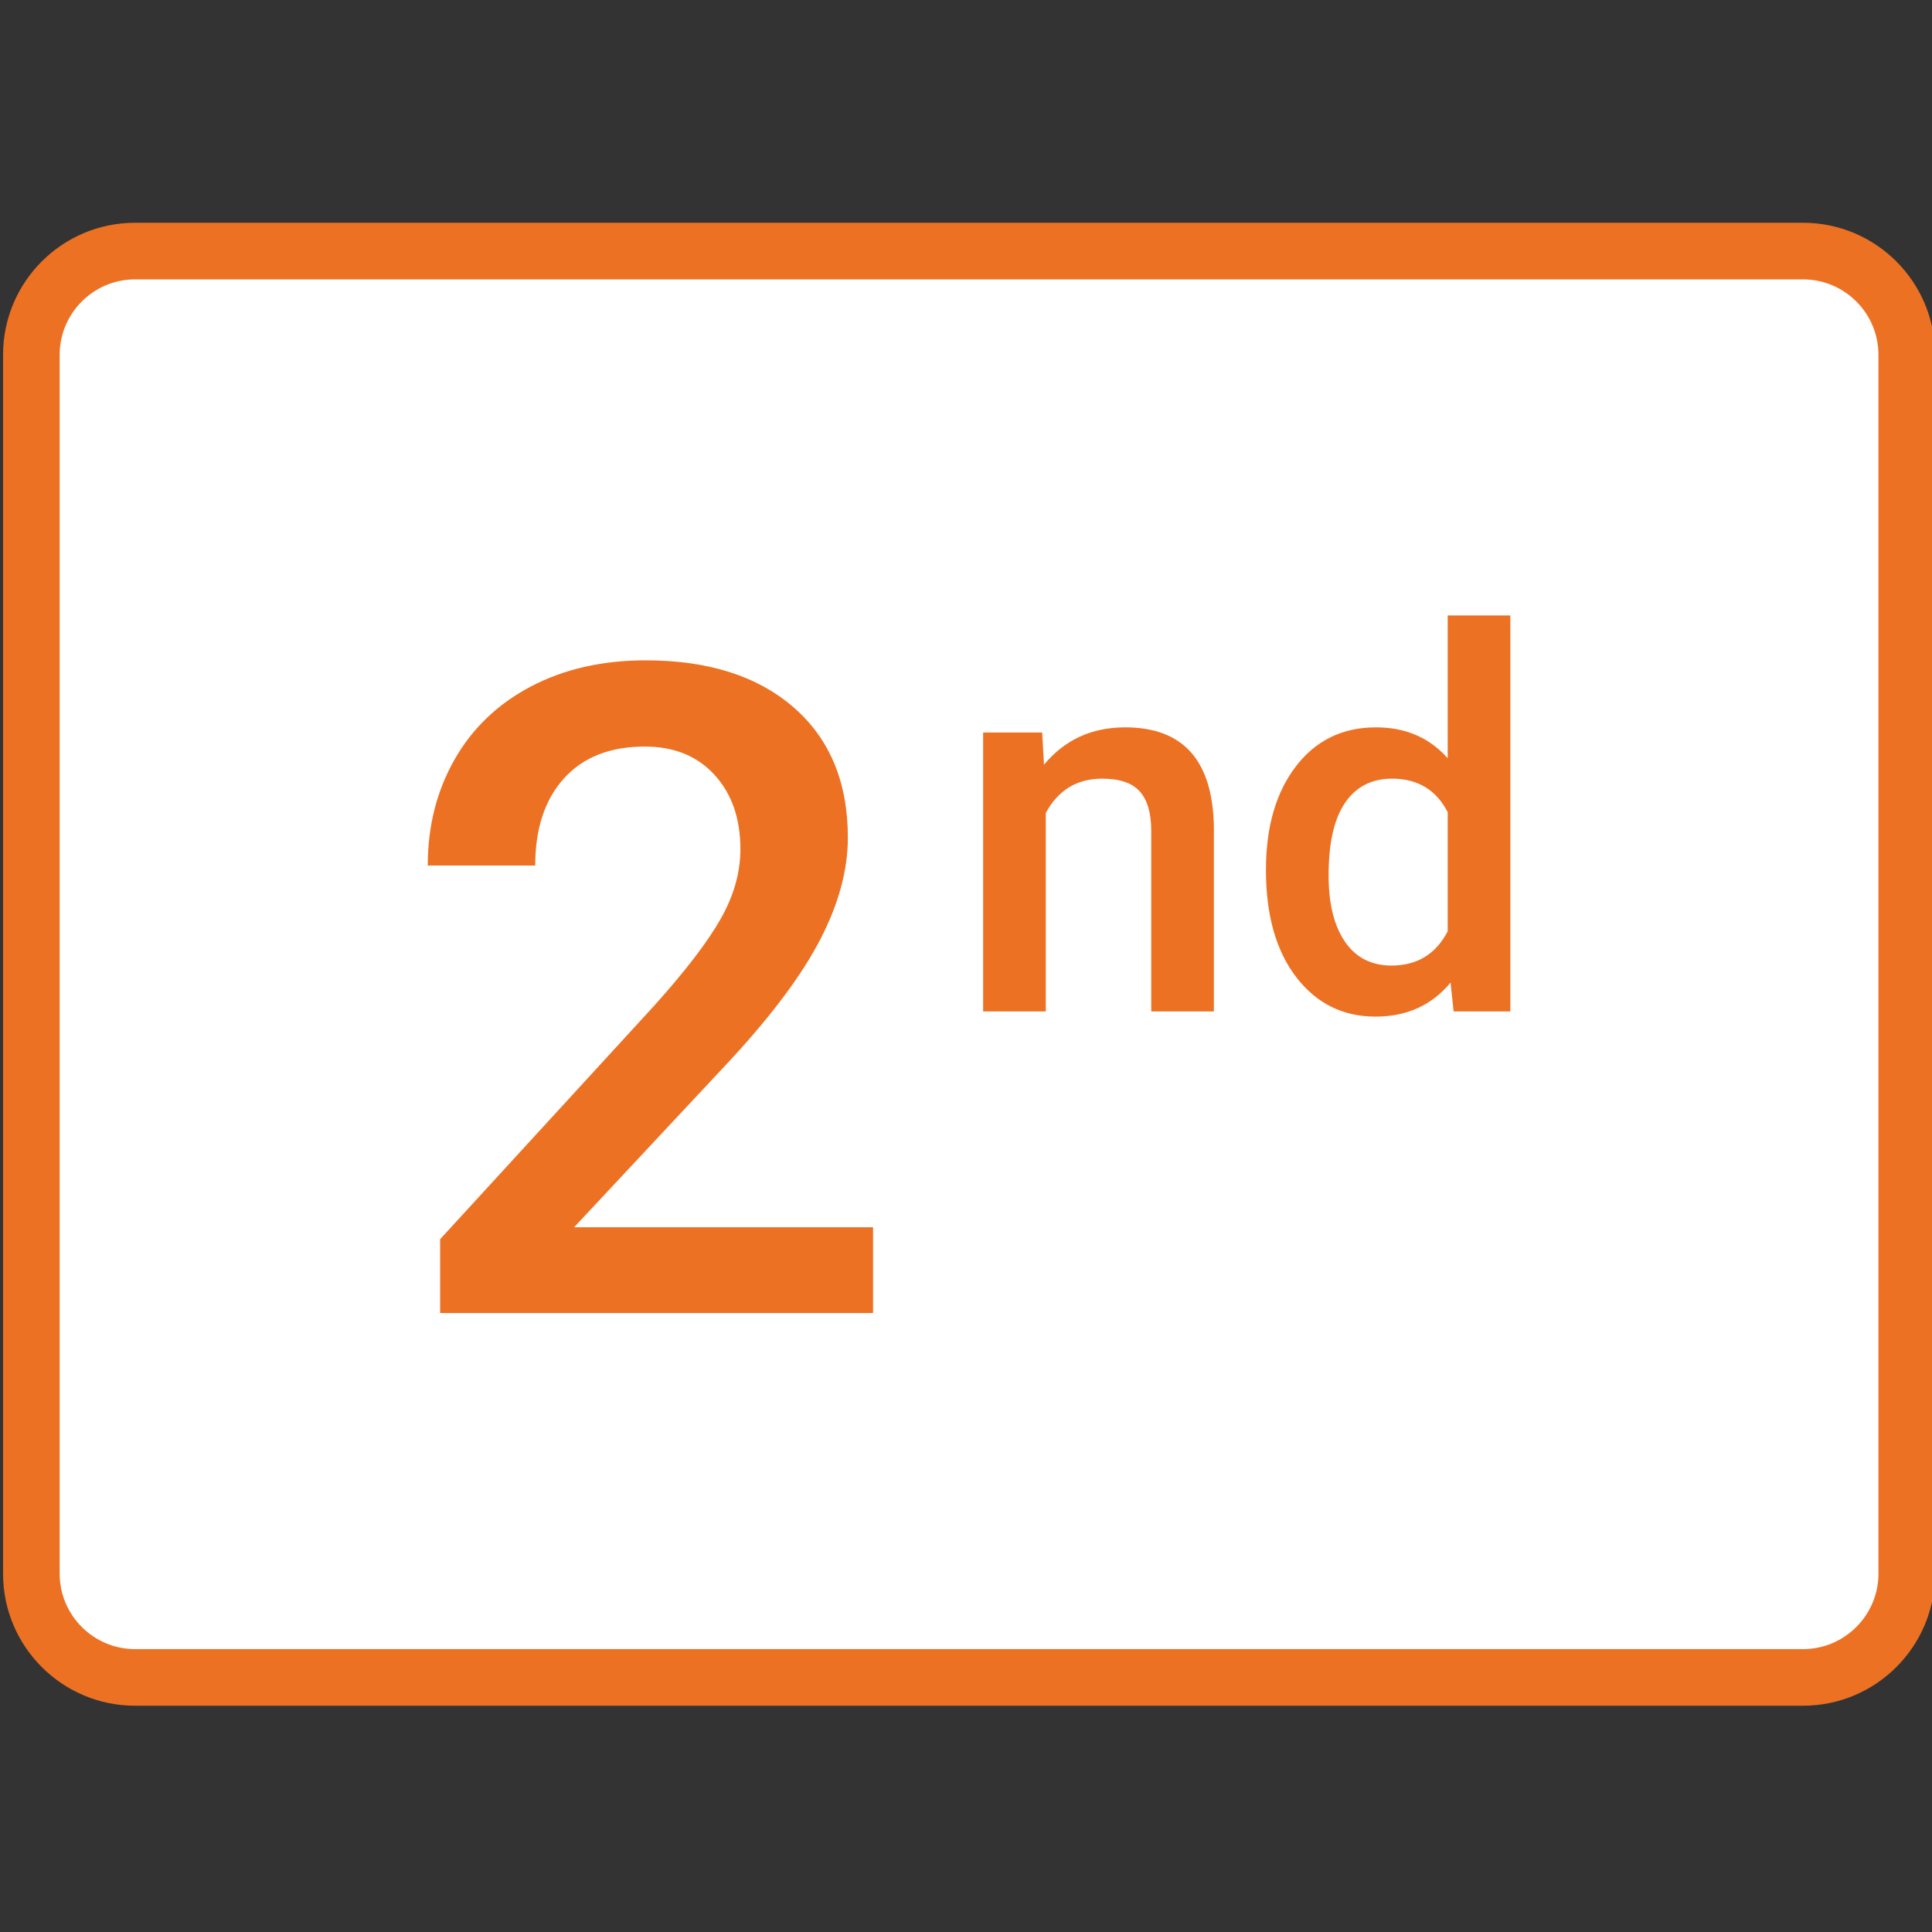 <?xml version="1.0" encoding="utf-8"?>
<!-- Generator: Adobe Illustrator 16.0.0, SVG Export Plug-In . SVG Version: 6.00 Build 0)  -->
<!DOCTYPE svg PUBLIC "-//W3C//DTD SVG 1.1//EN" "http://www.w3.org/Graphics/SVG/1.1/DTD/svg11.dtd">
<svg version="1.1" id="Layer_1" xmlns="http://www.w3.org/2000/svg" xmlns:xlink="http://www.w3.org/1999/xlink" x="0px" y="0px"
	 width="512px" height="512px" viewBox="0 0 512 512" enable-background="new 0 0 512 512" xml:space="preserve">
<rect x="0" y="0" width="512" height="512" fill="#333333" stroke="none"/>
<g>
	<defs>
		<rect id="SVGID_1_" width="512" height="512"/>
	</defs>
	<clipPath id="SVGID_2_">
		<use xlink:href="#SVGID_1_"  overflow="visible"/>
	</clipPath>
	<path clip-path="url(#SVGID_2_)" fill="#FFFFFF" d="M35.81,444.535c-15.164,0-27.5-12.336-27.5-27.5v-323
		c0-15.164,12.336-27.5,27.5-27.5h442c15.164,0,27.5,12.336,27.5,27.5v323c0,15.164-12.336,27.5-27.5,27.5H35.81z"/>
	<path clip-path="url(#SVGID_2_)" fill="#EC7123" d="M477.81,74.035c11.027,0,20,8.972,20,20v323c0,11.028-8.973,20-20,20h-442
		c-11.028,0-20-8.972-20-20v-323c0-11.028,8.972-20,20-20H477.81 M477.81,59.035h-442c-19.33,0-35,15.67-35,35v323
		c0,19.33,15.67,35,35,35h442c19.33,0,35-15.67,35-35v-323C512.81,74.705,497.14,59.035,477.81,59.035"/>
	<path clip-path="url(#SVGID_2_)" fill="#EC7123" d="M231.369,347.965H116.642v-19.57l56.836-61.993
		c8.203-9.14,14.043-16.775,17.52-22.91c3.475-6.131,5.215-12.284,5.215-18.457c0-8.124-2.285-14.687-6.856-19.687
		c-4.57-4.999-10.722-7.5-18.457-7.5c-9.219,0-16.367,2.812-21.445,8.437c-5.079,5.625-7.617,13.322-7.617,23.086h-28.477
		c0-10.389,2.362-19.746,7.09-28.066c4.727-8.32,11.484-14.784,20.273-19.395c8.79-4.609,18.926-6.914,30.411-6.914
		c16.562,0,29.628,4.16,39.199,12.481c9.569,8.32,14.355,19.824,14.355,34.511c0,8.517-2.402,17.443-7.207,26.778
		c-4.804,9.337-12.676,19.942-23.613,31.816L152.15,325.23h79.219V347.965z"/>
	<path clip-path="url(#SVGID_2_)" fill="#EC7123" d="M276.188,194.123l0.479,8.54c5.466-6.604,12.639-9.907,21.521-9.907
		c15.395,0,23.229,8.814,23.502,26.441v48.848h-16.602v-47.892c0-4.691-1.014-8.164-3.04-10.419
		c-2.027-2.255-5.341-3.382-9.94-3.382c-6.695,0-11.683,3.03-14.963,9.087v52.606h-16.603v-73.922H276.188z"/>
	<path clip-path="url(#SVGID_2_)" fill="#EC7123" d="M335.488,230.537c0-11.385,2.642-20.53,7.926-27.43
		c5.283-6.901,12.365-10.351,21.248-10.351c7.833,0,14.164,2.733,18.992,8.199v-37.85h16.603v104.94h-15.03l-0.82-7.652
		c-4.965,6.013-11.592,9.019-19.881,9.019c-8.654,0-15.657-3.484-21.009-10.453C338.164,251.99,335.488,242.517,335.488,230.537
		 M352.091,231.972c0,7.516,1.445,13.38,4.339,17.593c2.891,4.213,7.002,6.319,12.331,6.319c6.786,0,11.751-3.028,14.894-9.087
		v-31.563c-3.052-5.921-7.971-8.882-14.757-8.882c-5.375,0-9.52,2.13-12.434,6.388C353.548,216.999,352.091,223.409,352.091,231.972
		"/>
</g>
</svg>
